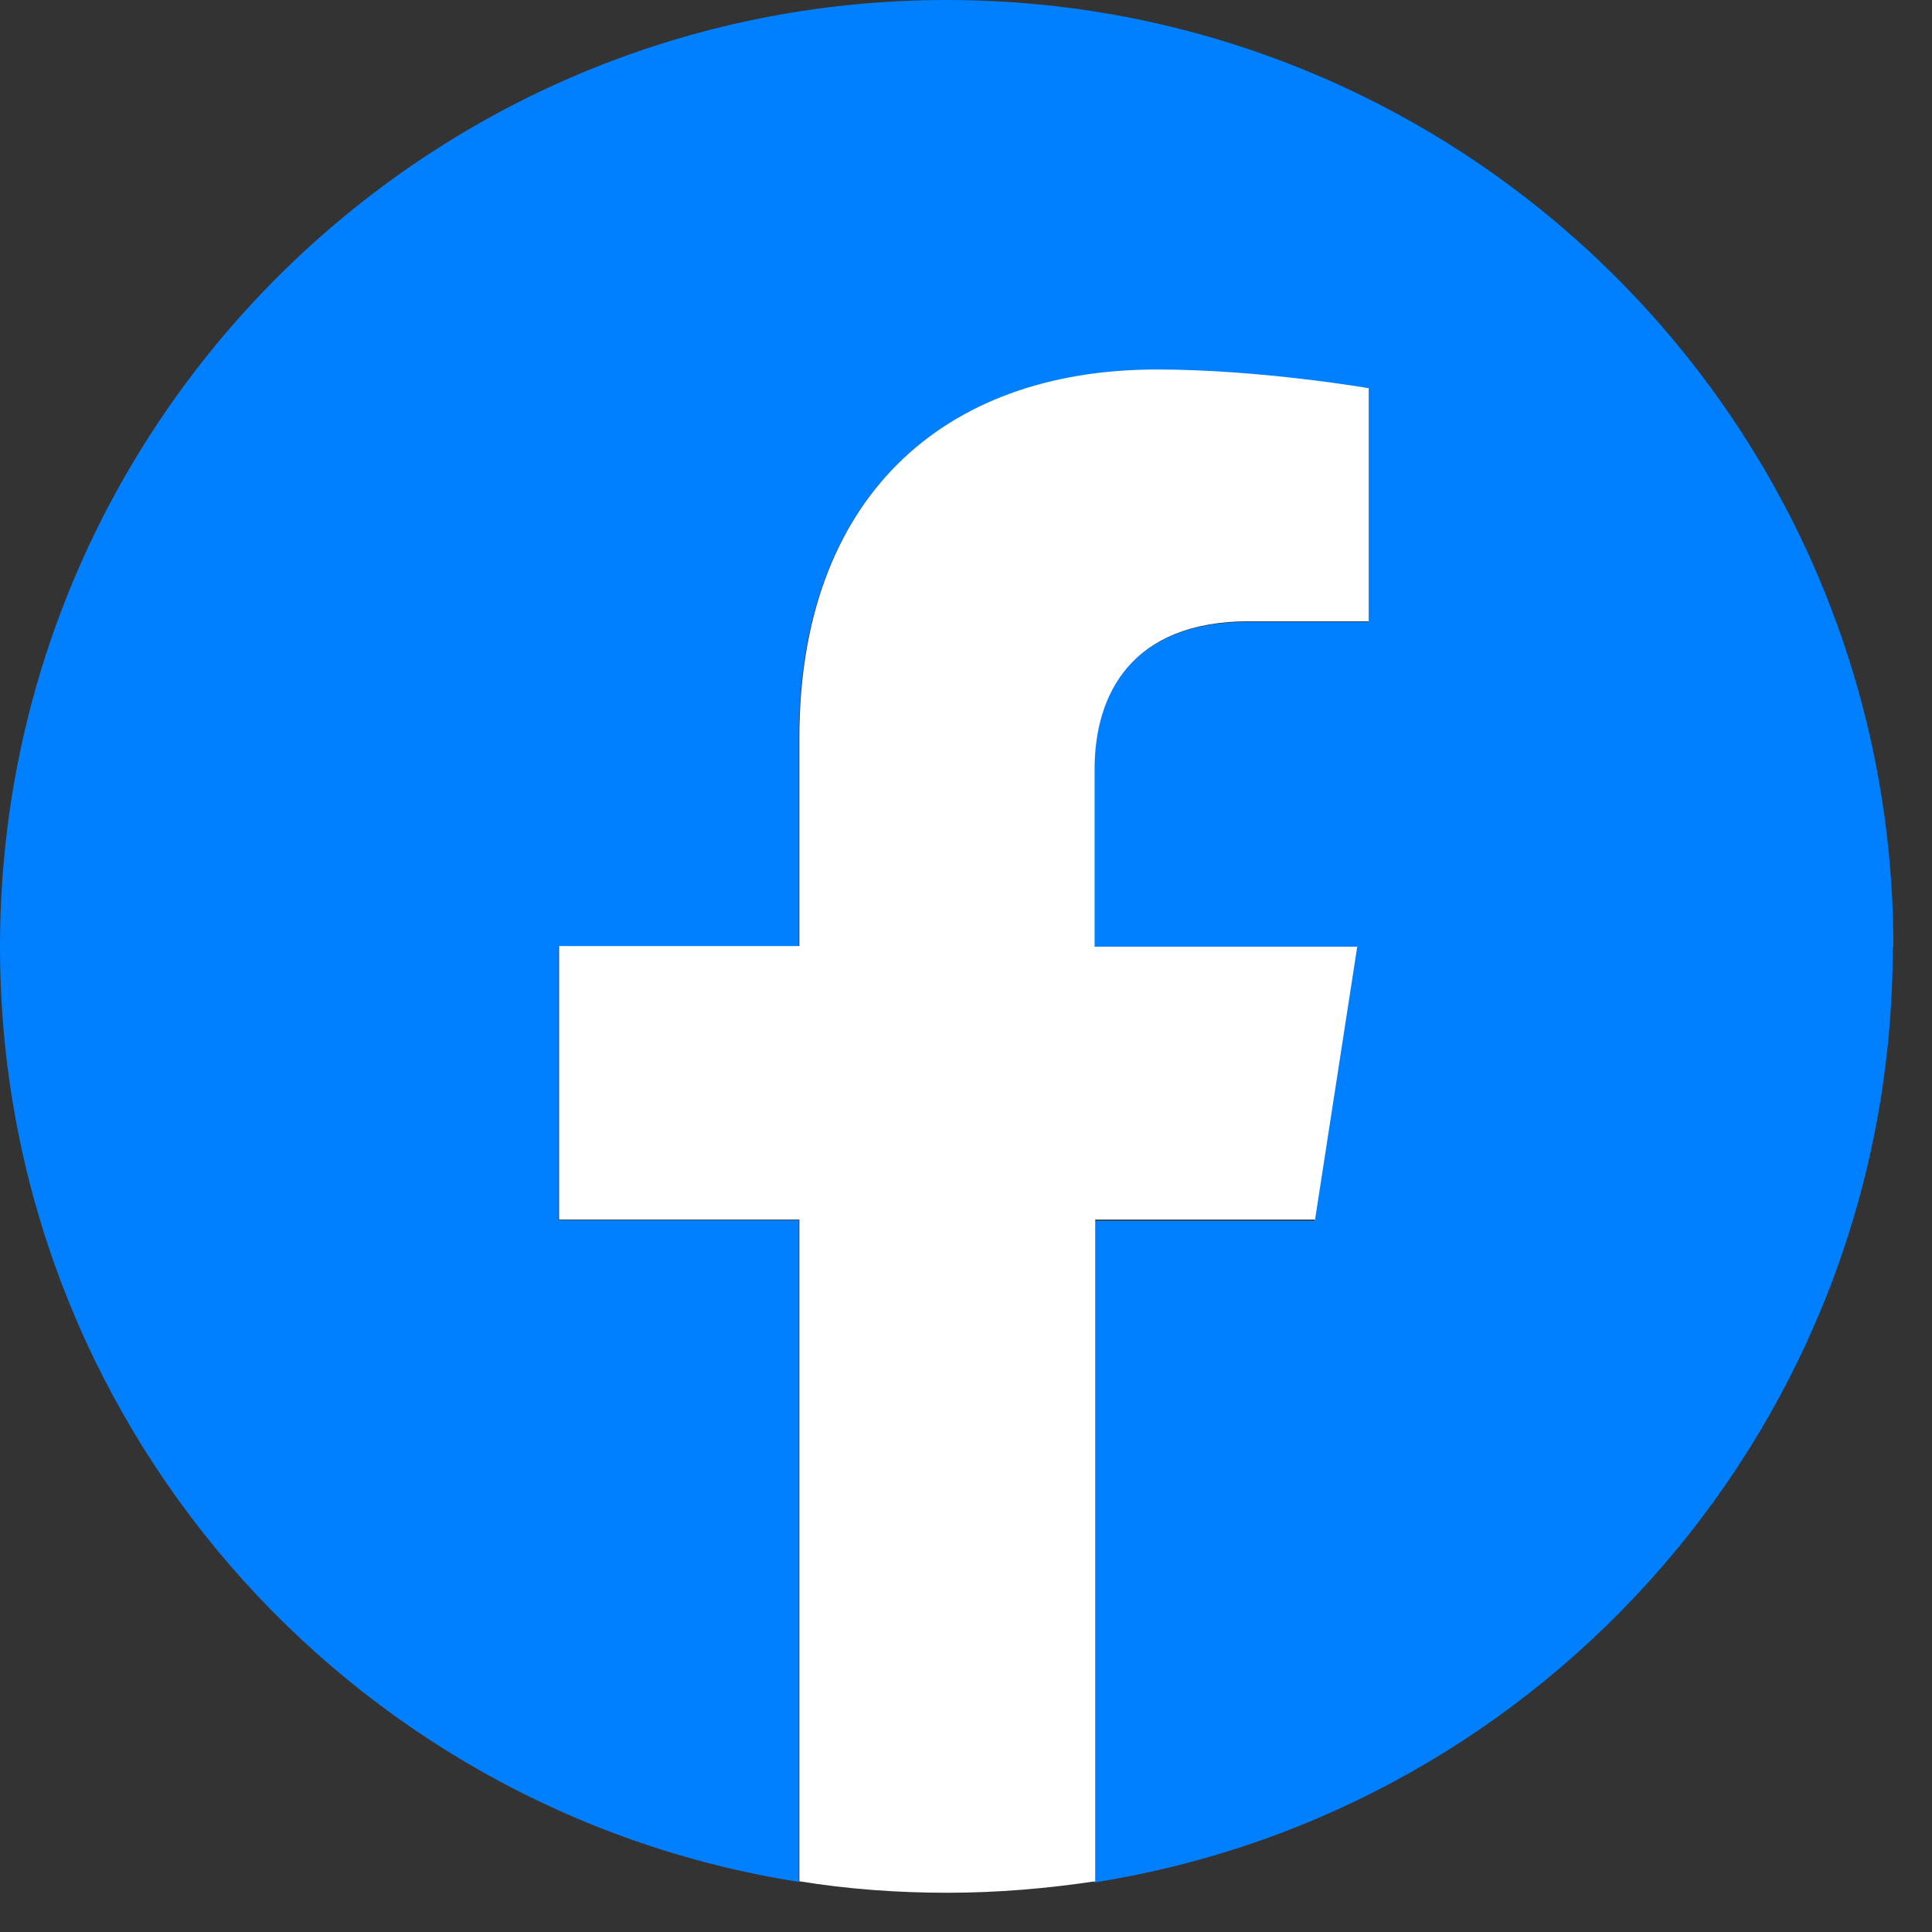 <svg xmlns="http://www.w3.org/2000/svg" width="32" height="32" viewBox="0 0 32 32" fill="none"><rect x="0" y="0" width="32" height="32" fill="#333333" stroke="none"/><g clip-path="url(#clip0_1760_315)"><path d="M31.36 15.68C31.36 7.02 24.34 0 15.68 0C7.02 0 0 7.02 0 15.68C0 23.51 5.73 29.99 13.23 31.17V20.21H9.25V15.68H13.23V12.23C13.23 8.3 15.57 6.13 19.15 6.13C20.87 6.13 22.66 6.44 22.66 6.44V10.3H20.68C18.73 10.3 18.12 11.51 18.12 12.75V15.69H22.47L21.77 20.22H18.12V31.18C25.62 30 31.35 23.52 31.35 15.69L31.36 15.68Z" fill="#0080FF"></path><path d="M21.78 20.21L22.48 15.68H18.13V12.74C18.13 11.5 18.74 10.29 20.69 10.29H22.67V6.43C22.67 6.43 20.88 6.12 19.16 6.12C15.58 6.12 13.24 8.29 13.24 12.22V15.67H9.26V20.2H13.24V31.16C14.04 31.29 14.86 31.35 15.69 31.35C16.52 31.35 17.34 31.28 18.14 31.16V20.2H21.79L21.78 20.21Z" fill="white"></path></g><defs><clipPath id="clip0_1760_315"><rect width="31.36" height="31.36" fill="white"></rect></clipPath></defs></svg>